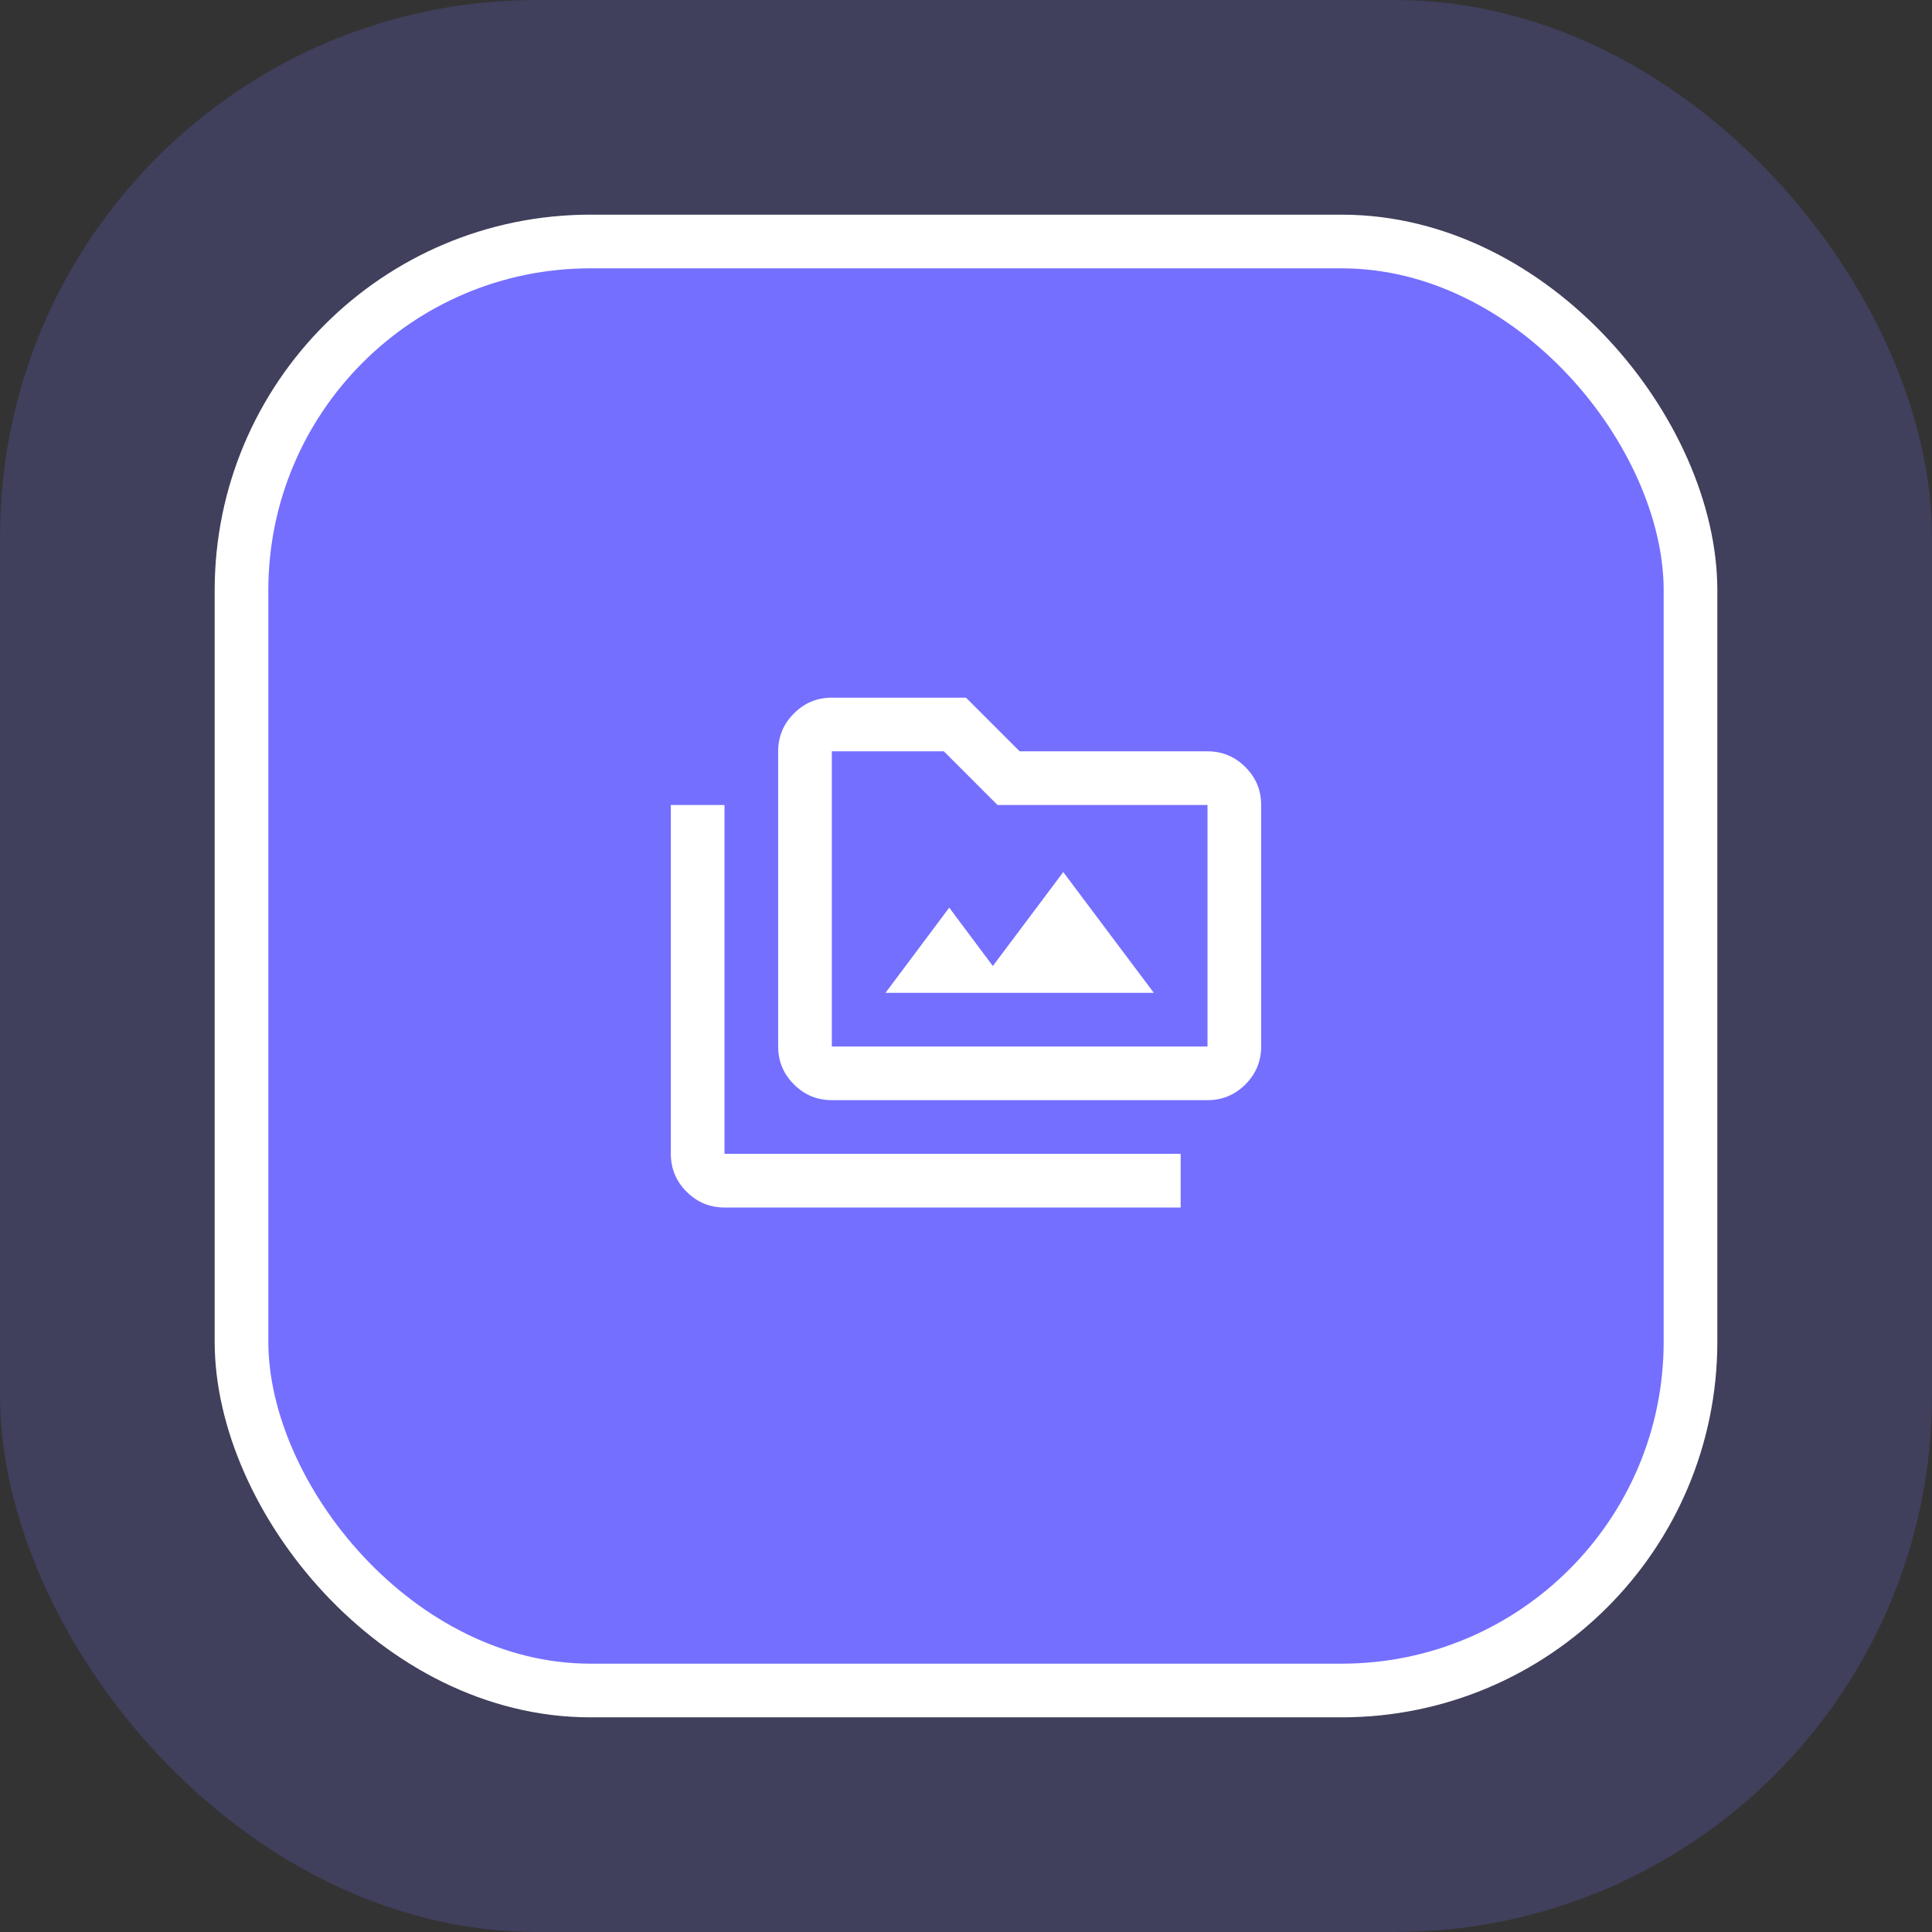 <svg width="72" height="72" viewBox="0 0 72 72" fill="none" xmlns="http://www.w3.org/2000/svg">
<rect x="0" y="0" width="72" height="72" fill="#333333" stroke="none"/>
<rect opacity="0.2" width="72" height="72" rx="20" fill="#746FFF"/>
<rect x="9" y="9" width="54" height="54" rx="13" fill="#746FFF" stroke="white" stroke-width="2"/>
<path d="M31 41C30.45 41 29.979 40.804 29.588 40.413C29.196 40.021 29 39.55 29 39V28C29 27.45 29.196 26.979 29.588 26.587C29.979 26.196 30.45 26 31 26H36L38 28H45C45.55 28 46.021 28.196 46.413 28.588C46.804 28.979 47 29.45 47 30V39C47 39.55 46.804 40.021 46.413 40.413C46.021 40.804 45.55 41 45 41H31ZM31 39H45V30H37.175L35.175 28H31V39ZM44 45H27C26.45 45 25.979 44.804 25.588 44.413C25.196 44.021 25 43.55 25 43V30H27V43H44V45ZM33 37H43L39.625 32.5L37 36L35.375 33.825L33 37ZM31 39V28V39Z" fill="white"/>
</svg>

